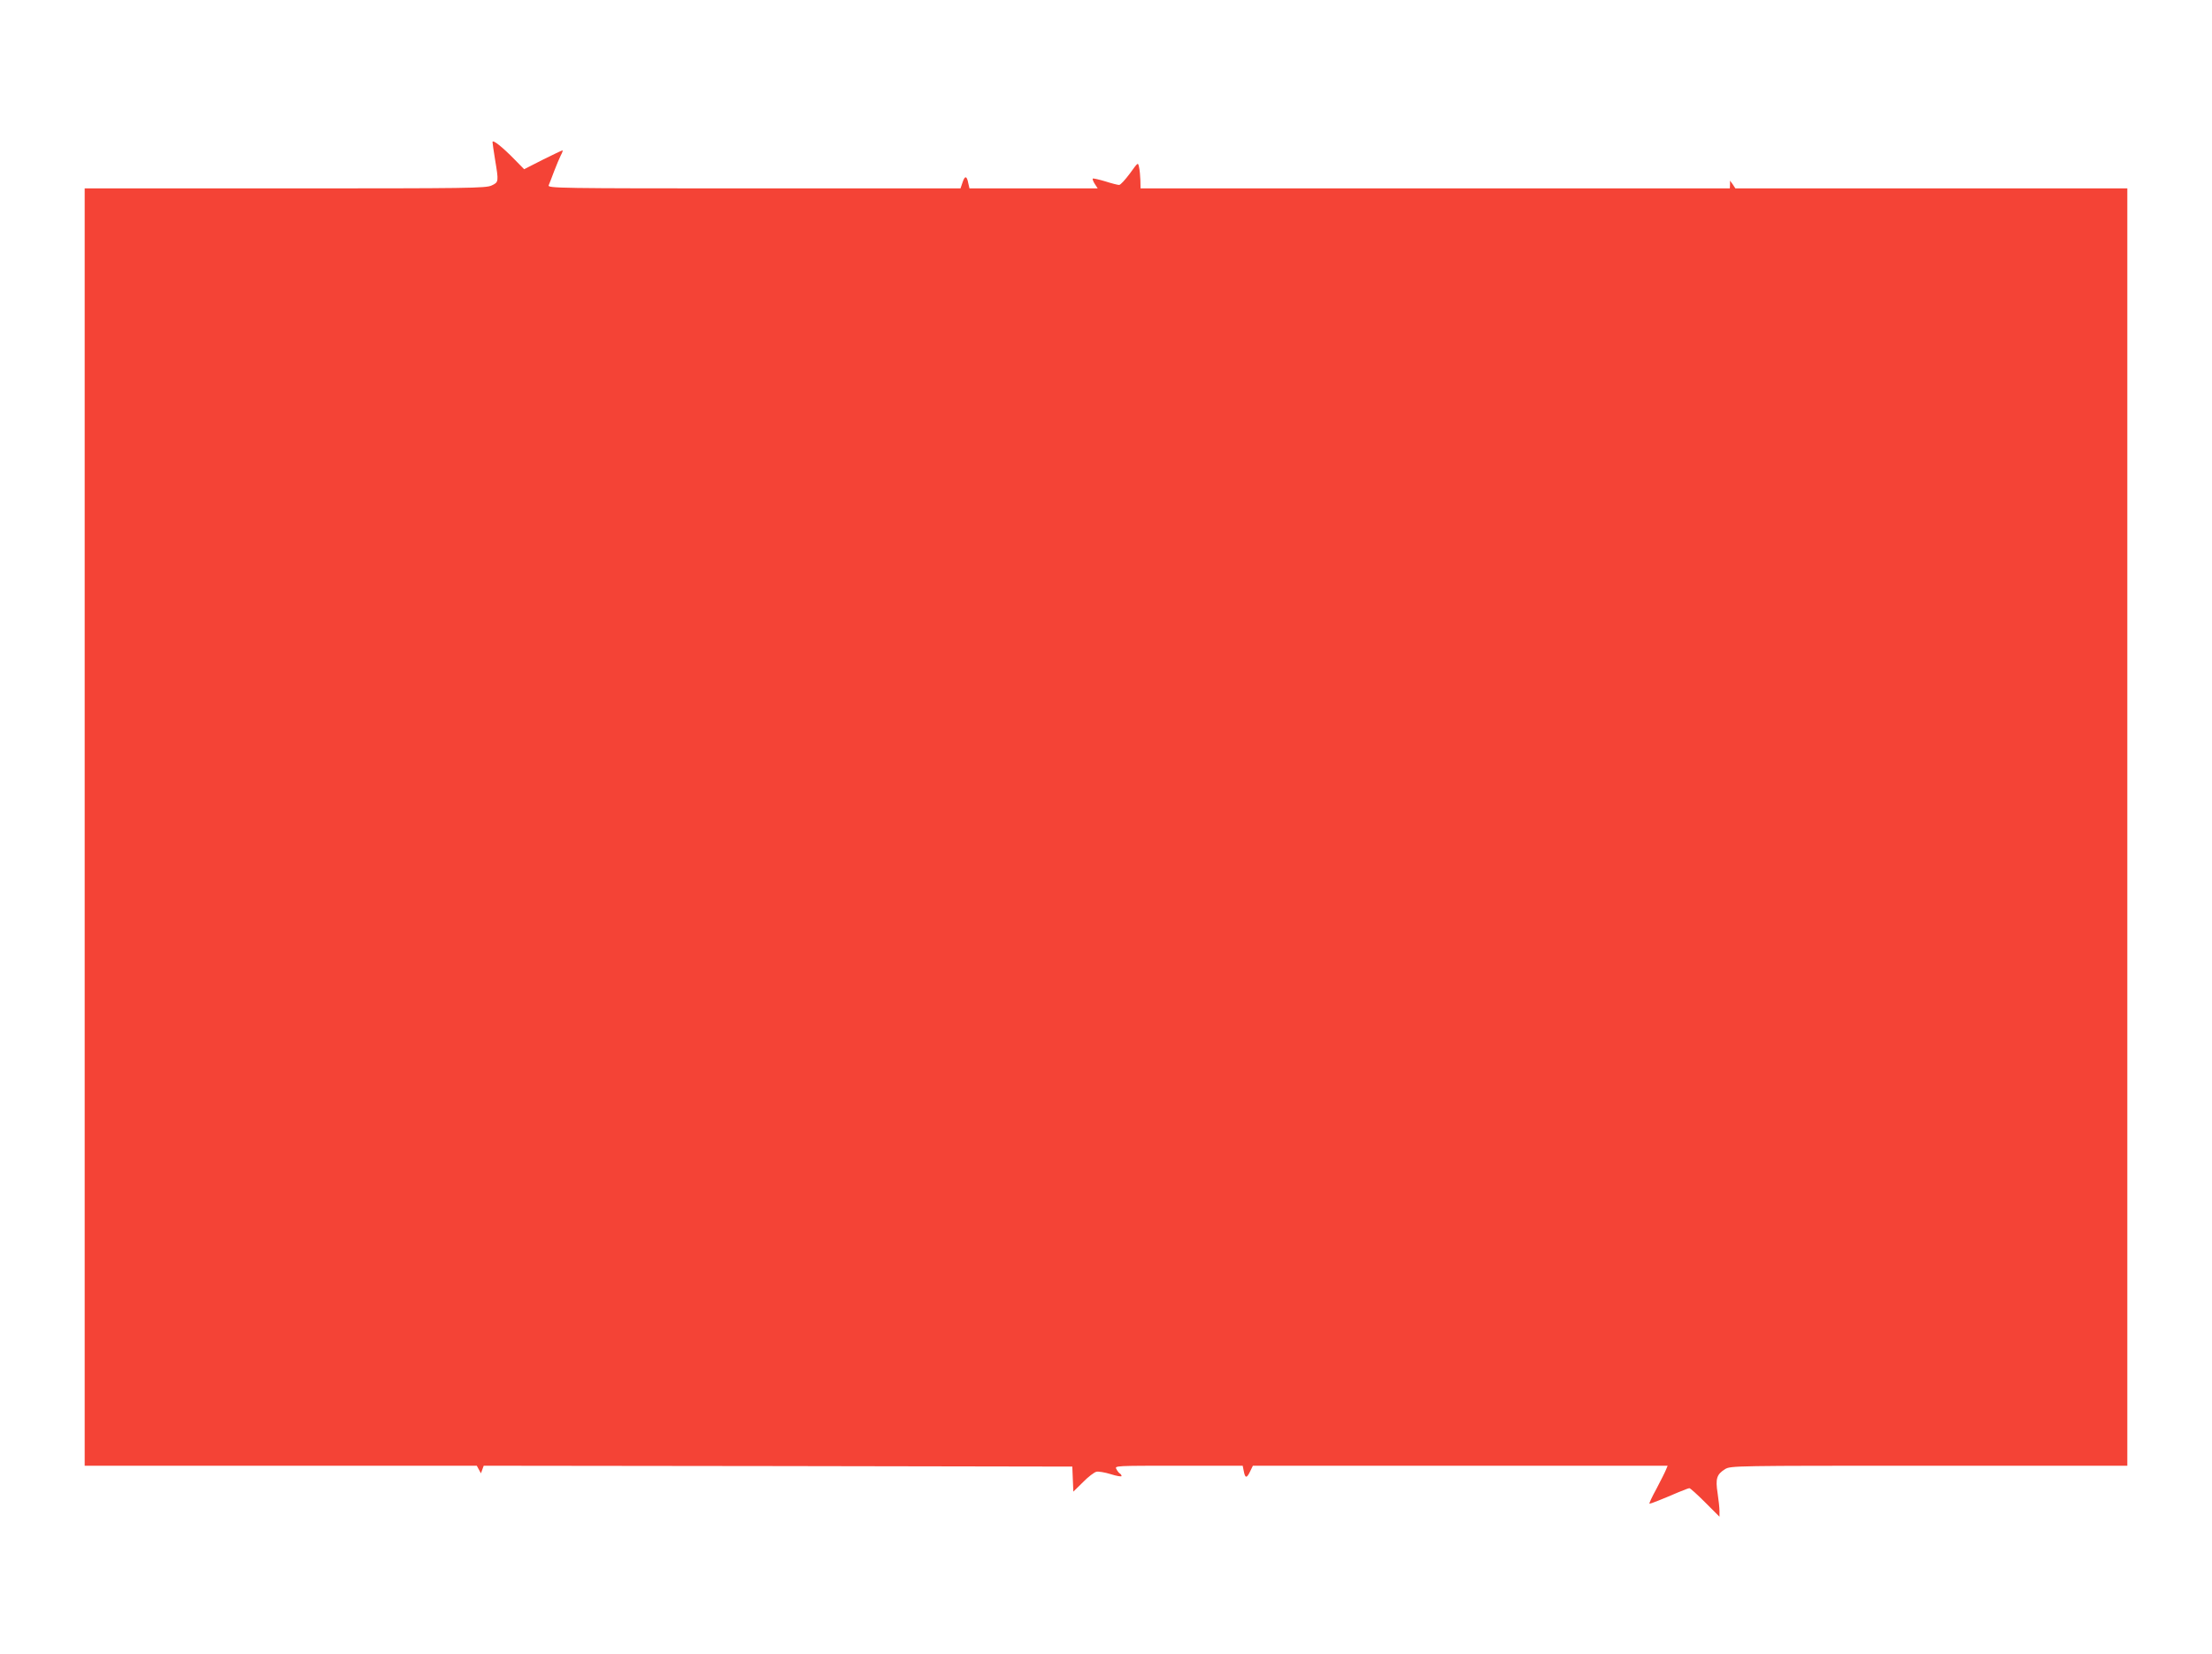 <?xml version="1.0" standalone="no"?>
<!DOCTYPE svg PUBLIC "-//W3C//DTD SVG 20010904//EN"
 "http://www.w3.org/TR/2001/REC-SVG-20010904/DTD/svg10.dtd">
<svg version="1.0" xmlns="http://www.w3.org/2000/svg"
 width="1280pt" height="957pt" viewBox="0 0 1280 957"
 preserveAspectRatio="xMidYMid meet">
<g transform="translate(0,957) scale(0.1,-0.1)"
fill="#f44336" stroke="none">
<path d="M2850 8748 c0 -7 7 -53 15 -103 21 -126 21 -129 -20 -148 -33 -16
-129 -17 -1195 -17 l-1160 0 0 -3695 0 -3695 1135 0 1134 0 12 -22 12 -22 8
22 8 22 1703 -2 1703 -3 3 -72 3 -73 56 55 c30 31 65 57 77 60 11 3 49 -3 84
-14 34 -11 62 -15 62 -11 0 5 -4 12 -10 15 -5 3 -15 15 -20 26 -11 19 -4 19
360 19 l371 0 6 -30 c8 -43 17 -44 36 -5 l17 35 1200 0 1200 0 -10 -24 c-5
-13 -30 -62 -55 -110 -26 -47 -44 -86 -40 -86 7 0 73 26 166 66 31 13 60 24
65 24 5 0 46 -37 91 -82 l83 -83 0 33 c0 18 -5 65 -11 104 -13 83 -5 108 43
138 32 20 52 20 1181 20 l1147 0 0 3695 0 3695 -1134 0 -1134 0 -15 23 -16 22
0 -22 -1 -23 -1705 0 -1705 0 -1 48 c-1 26 -4 60 -8 76 -6 28 -6 27 -53 -38
-27 -36 -54 -66 -62 -66 -8 0 -44 9 -81 21 -37 11 -69 18 -72 16 -2 -3 3 -17
12 -31 l17 -26 -371 0 -371 0 -7 30 c-8 44 -20 45 -33 5 l-12 -35 -1195 0
c-1134 0 -1195 1 -1188 18 4 9 18 45 31 80 13 35 31 76 39 93 9 16 13 29 10
29 -3 0 -54 -24 -114 -54 l-108 -55 -54 55 c-72 74 -129 119 -129 102z"/>
</g>
</svg>

